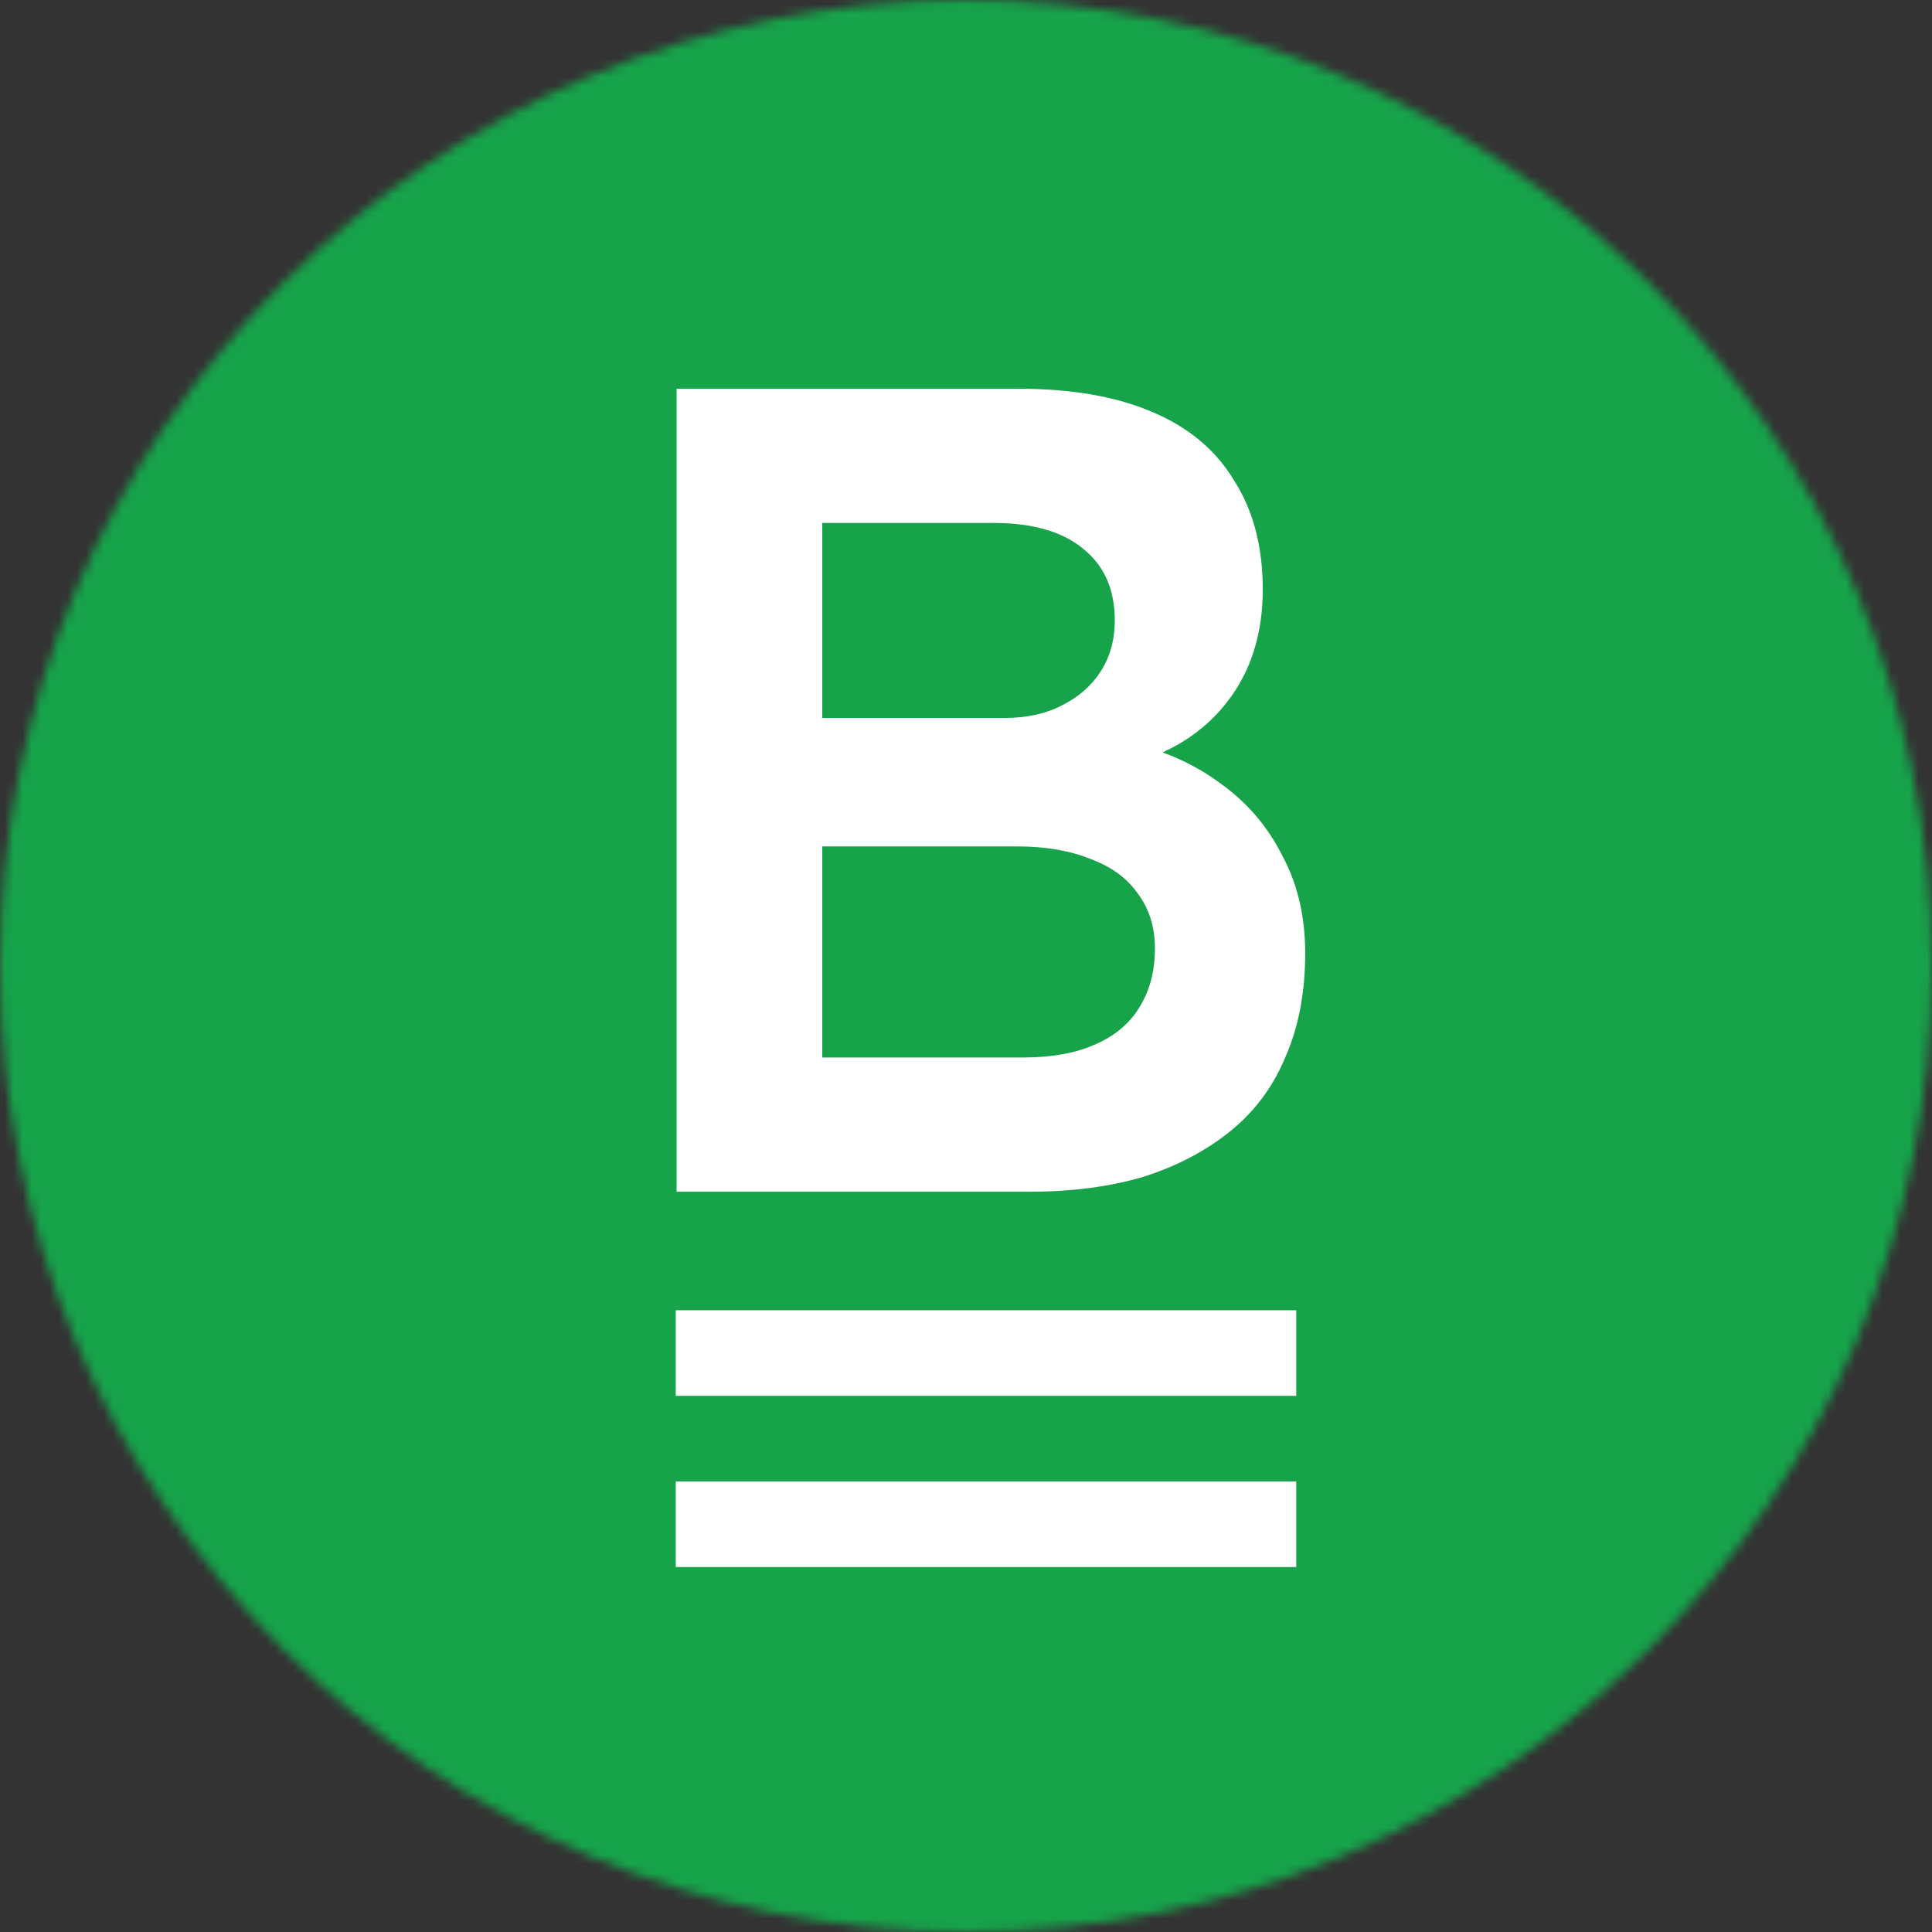 <svg width="214" height="214" viewBox="0 0 214 214" fill="none" xmlns="http://www.w3.org/2000/svg">
<rect x="0" y="0" width="214" height="214" fill="#333333" stroke="none"/>
<mask id="mask0_44_50" style="mask-type:alpha" maskUnits="userSpaceOnUse" x="0" y="0" width="214" height="214">
<circle cx="107" cy="107" r="107" fill="#D9D9D9"/>
</mask>
<g mask="url(#mask0_44_50)">
<rect x="-18" y="-19" width="252" height="252" fill="#16A34A"/>
<path d="M74.944 132V43.057H112.808C118.653 43.057 123.566 43.904 127.547 45.599C131.613 47.293 134.662 49.834 136.695 53.222C138.813 56.526 139.872 60.549 139.872 65.293C139.872 70.206 138.559 74.357 135.933 77.745C133.307 81.133 129.622 83.463 124.879 84.733L124.752 82.192C128.733 83.039 132.206 84.564 135.171 86.766C138.135 88.884 140.422 91.552 142.032 94.771C143.726 97.905 144.573 101.505 144.573 105.571C144.573 109.891 143.853 113.703 142.413 117.007C141.058 120.31 139.025 123.063 136.314 125.266C133.604 127.468 130.385 129.162 126.658 130.348C122.93 131.449 118.737 132 114.078 132H74.944ZM91.081 117.134H113.316C116.45 117.134 119.076 116.668 121.194 115.736C123.396 114.804 125.048 113.449 126.149 111.67C127.335 109.807 127.928 107.604 127.928 105.063C127.928 102.691 127.293 100.658 126.022 98.964C124.836 97.27 123.1 95.999 120.813 95.152C118.526 94.221 115.815 93.755 112.681 93.755H91.081V117.134ZM91.081 79.524H111.283C113.74 79.524 115.857 79.058 117.636 78.126C119.5 77.194 120.94 75.924 121.956 74.314C122.973 72.705 123.481 70.841 123.481 68.724C123.481 65.335 122.337 62.709 120.05 60.846C117.763 58.898 114.417 57.923 110.013 57.923H91.081V79.524Z" fill="white"/>
<rect x="74.85" y="145.132" width="68.731" height="9.48" fill="white"/>
<rect x="74.85" y="164.093" width="68.731" height="9.48" fill="white"/>
</g>
</svg>
